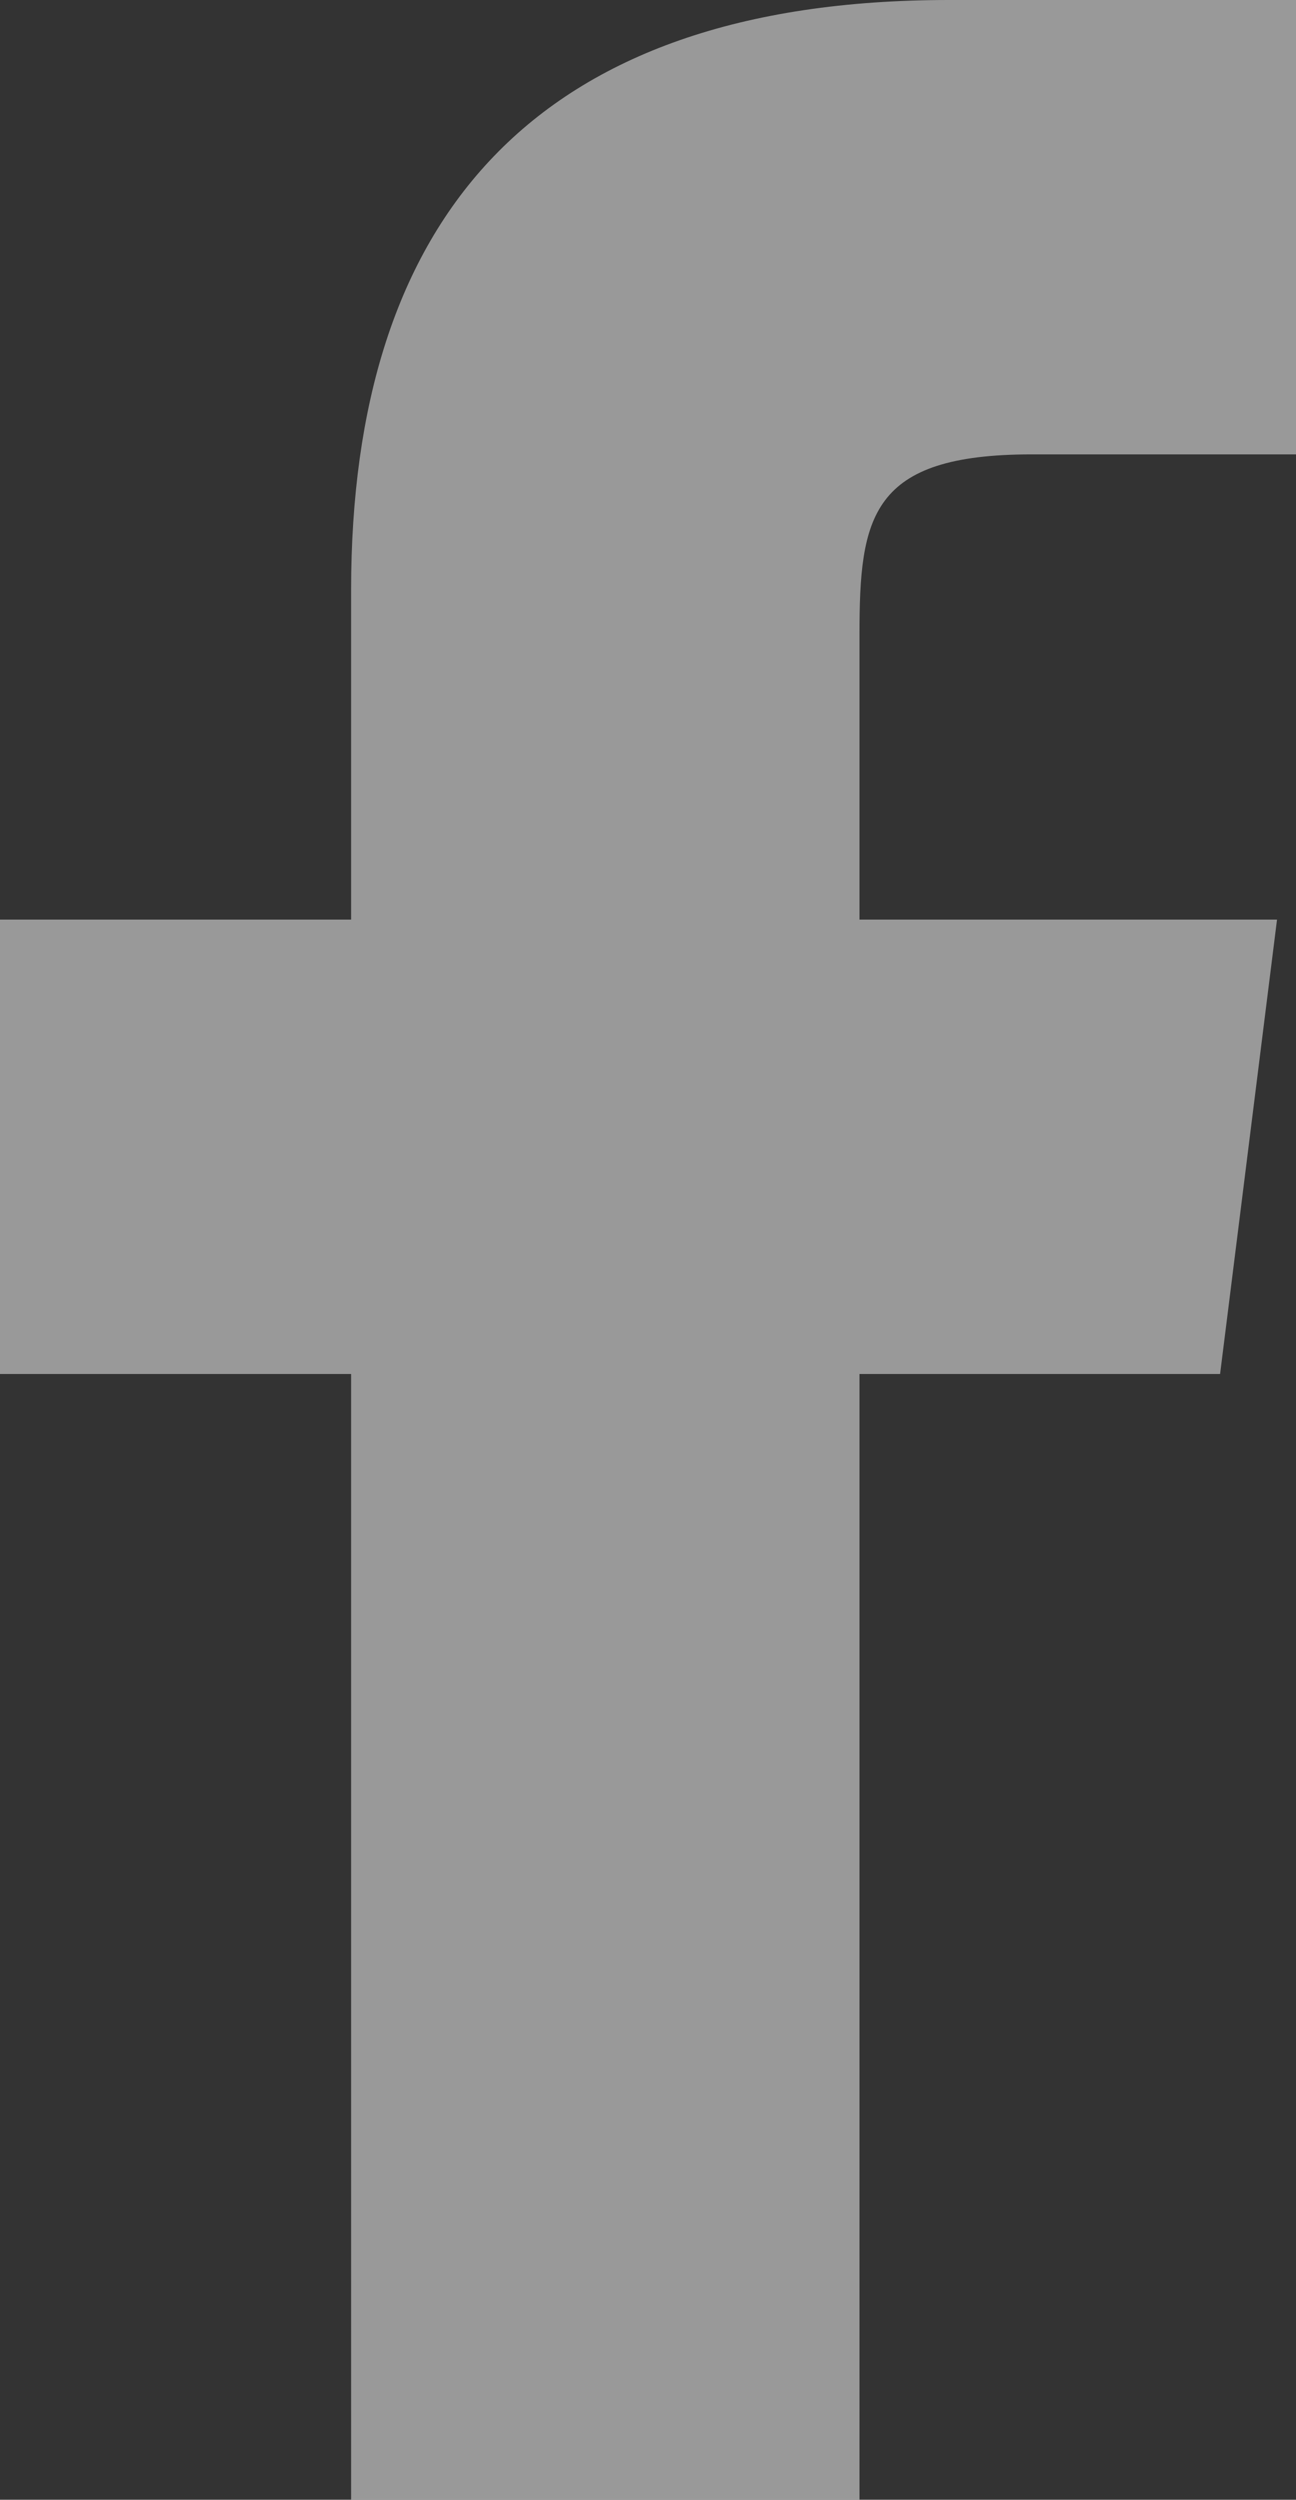 <svg xmlns="http://www.w3.org/2000/svg" viewBox="0 0 9.56 18.43">
  <rect x="0" y="0" width="9.56" height="18.43" fill="#333333" stroke="none"/>
  <defs>
    <style>
      .cls-1 {
        opacity: 0.5;
      }

      .cls-2 {
        fill: #fff;
      }
    </style>
  </defs>
  <g id="レイヤー_2" data-name="レイヤー 2">
    <g id="レイヤー_1-2" data-name="レイヤー 1">
      <g class="cls-1">
        <path class="cls-2" d="M9,10.13l.42-3.35H6.34V4.68c0-.87.08-1.33,1.27-1.33H9.56V0H7C3.93,0,2.59,1.62,2.59,4.35V6.78H0v3.35H2.59v8.3H6.34v-8.3Z"/>
      </g>
    </g>
  </g>
</svg>
